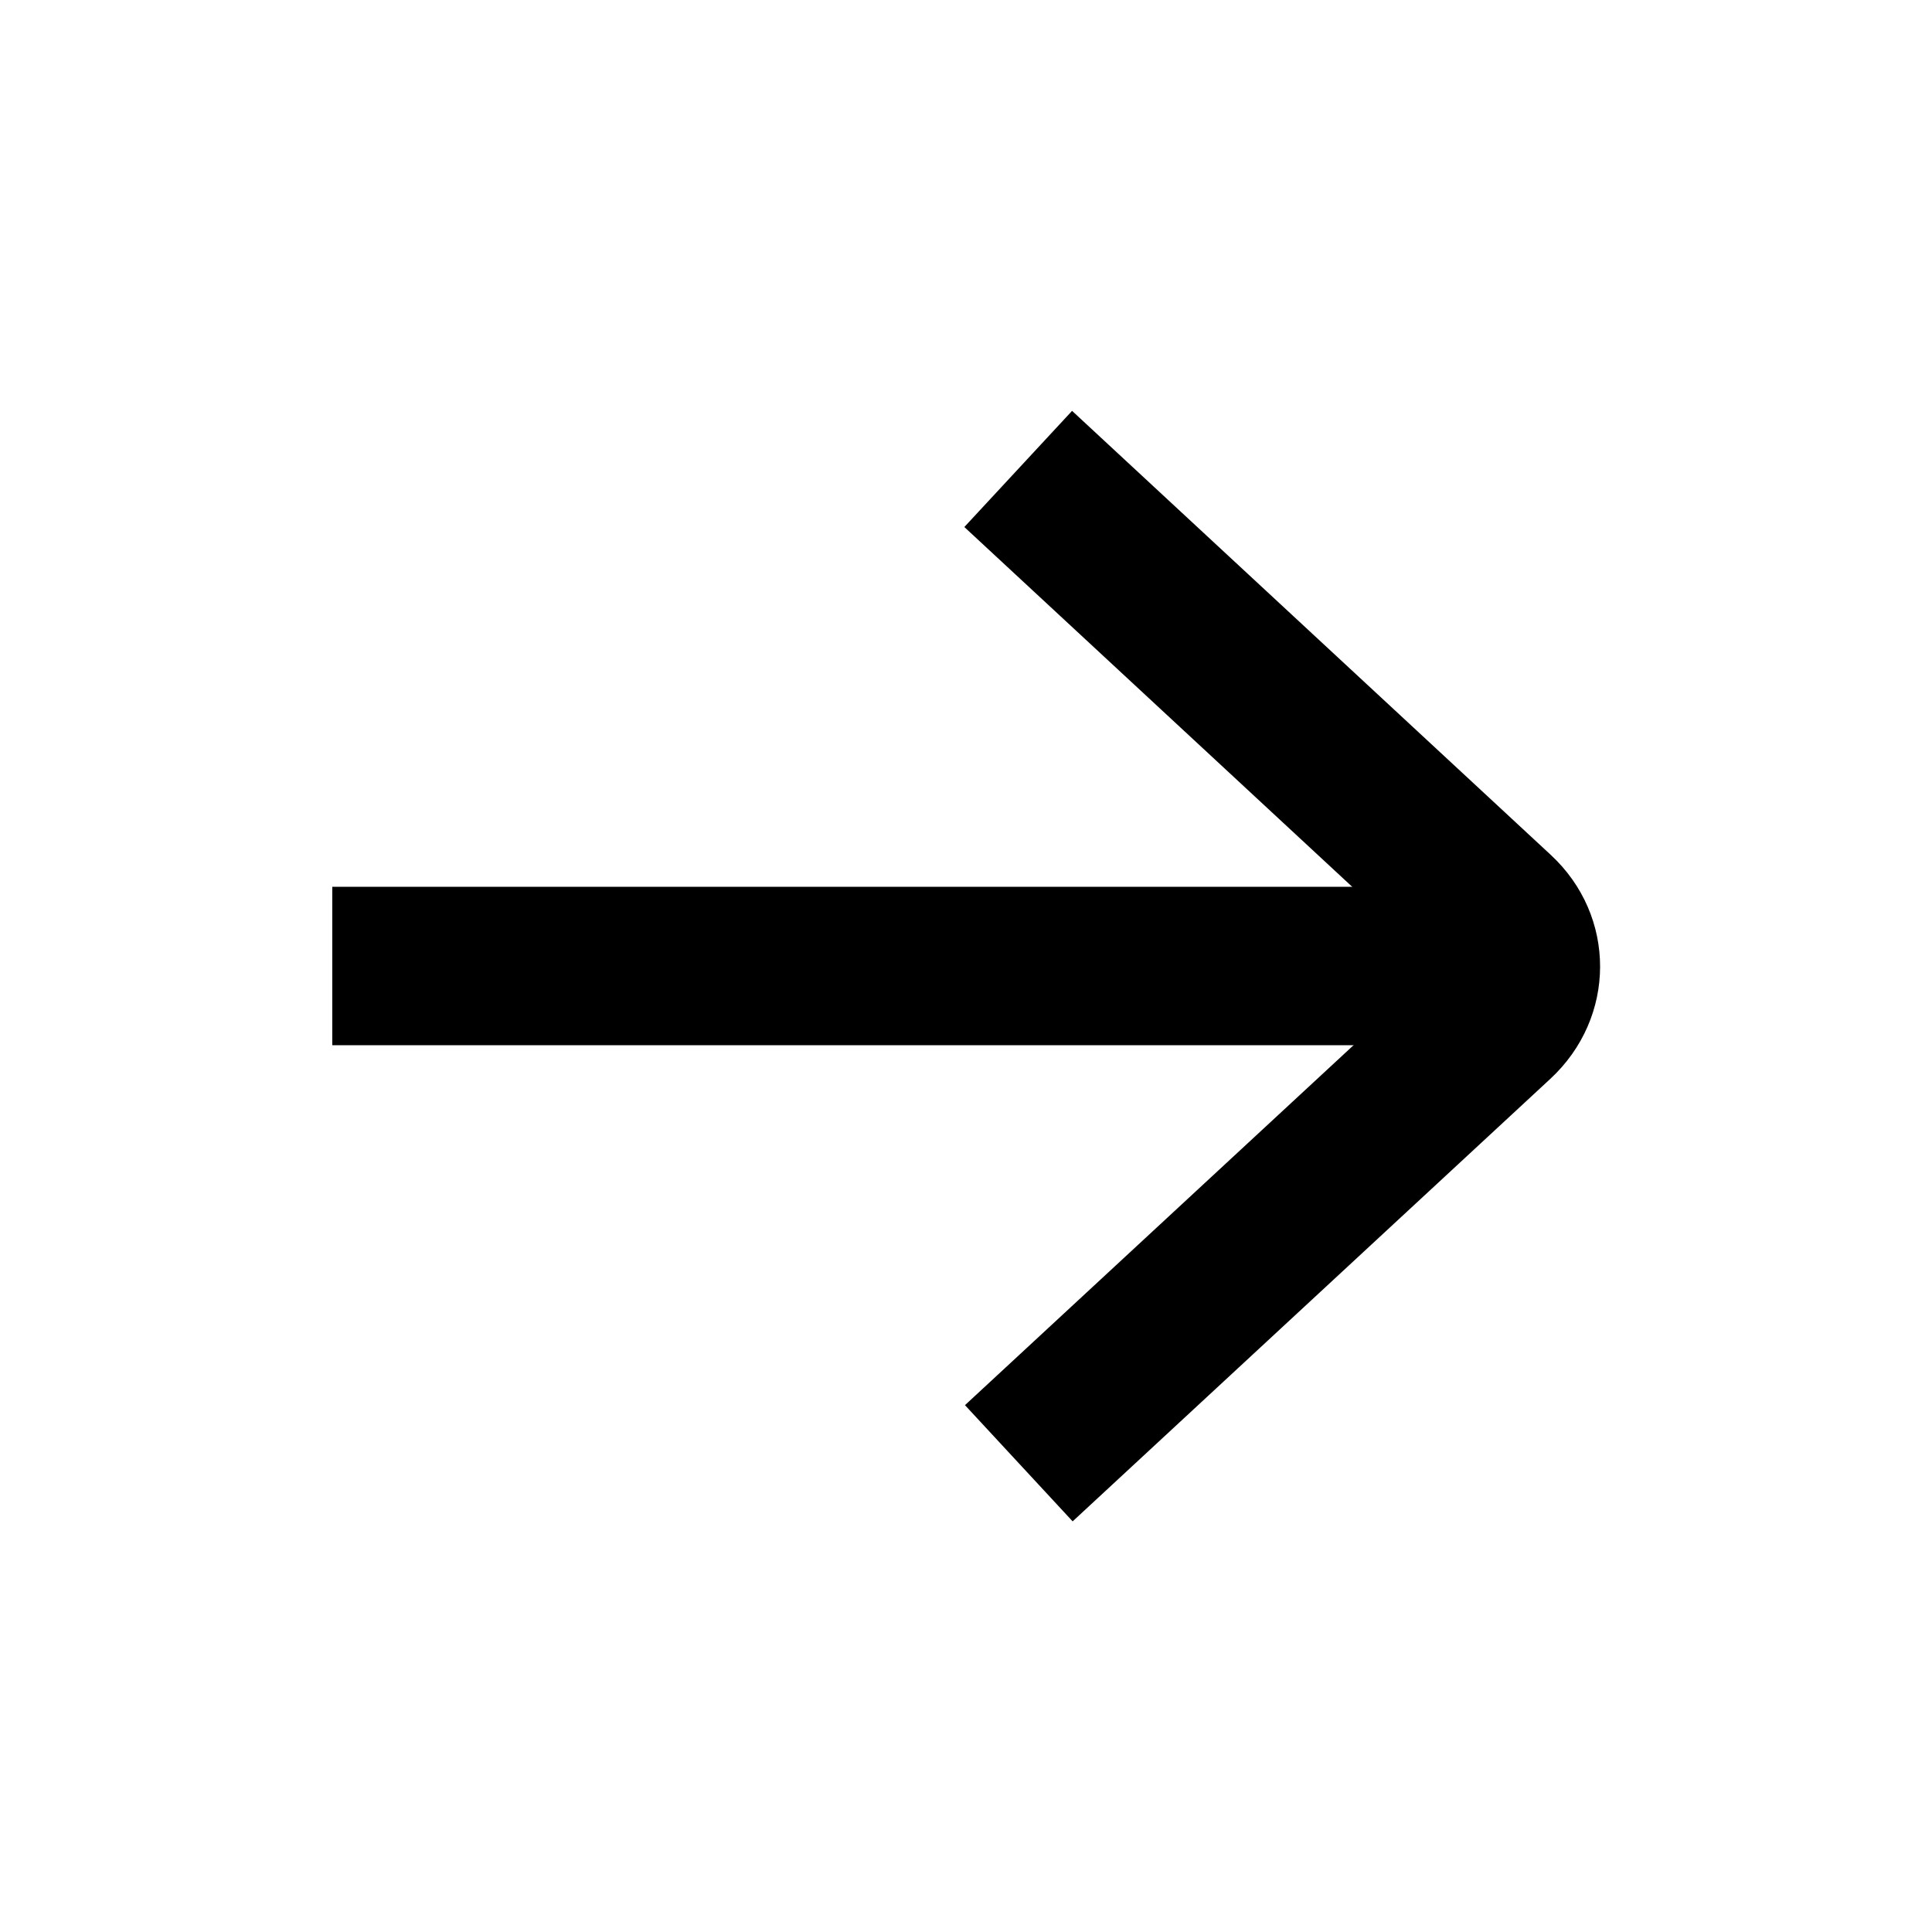 <?xml version="1.0" encoding="UTF-8"?>
<!-- Uploaded to: ICON Repo, www.iconrepo.com, Generator: ICON Repo Mixer Tools -->
<svg fill="#000000" width="800px" height="800px" version="1.1" viewBox="144 144 512 512" xmlns="http://www.w3.org/2000/svg">
 <g>
  <path d="m525.17 400.18-125.44 116.2 28.531 30.797 126.58-117.26c17.547-16.254 17.609-43.152 0.129-59.363l-126.86-117.67-28.551 30.785z"/>
  <path d="m525.95 379.01h-293.89v41.984h293.89z"/>
 </g>
</svg>